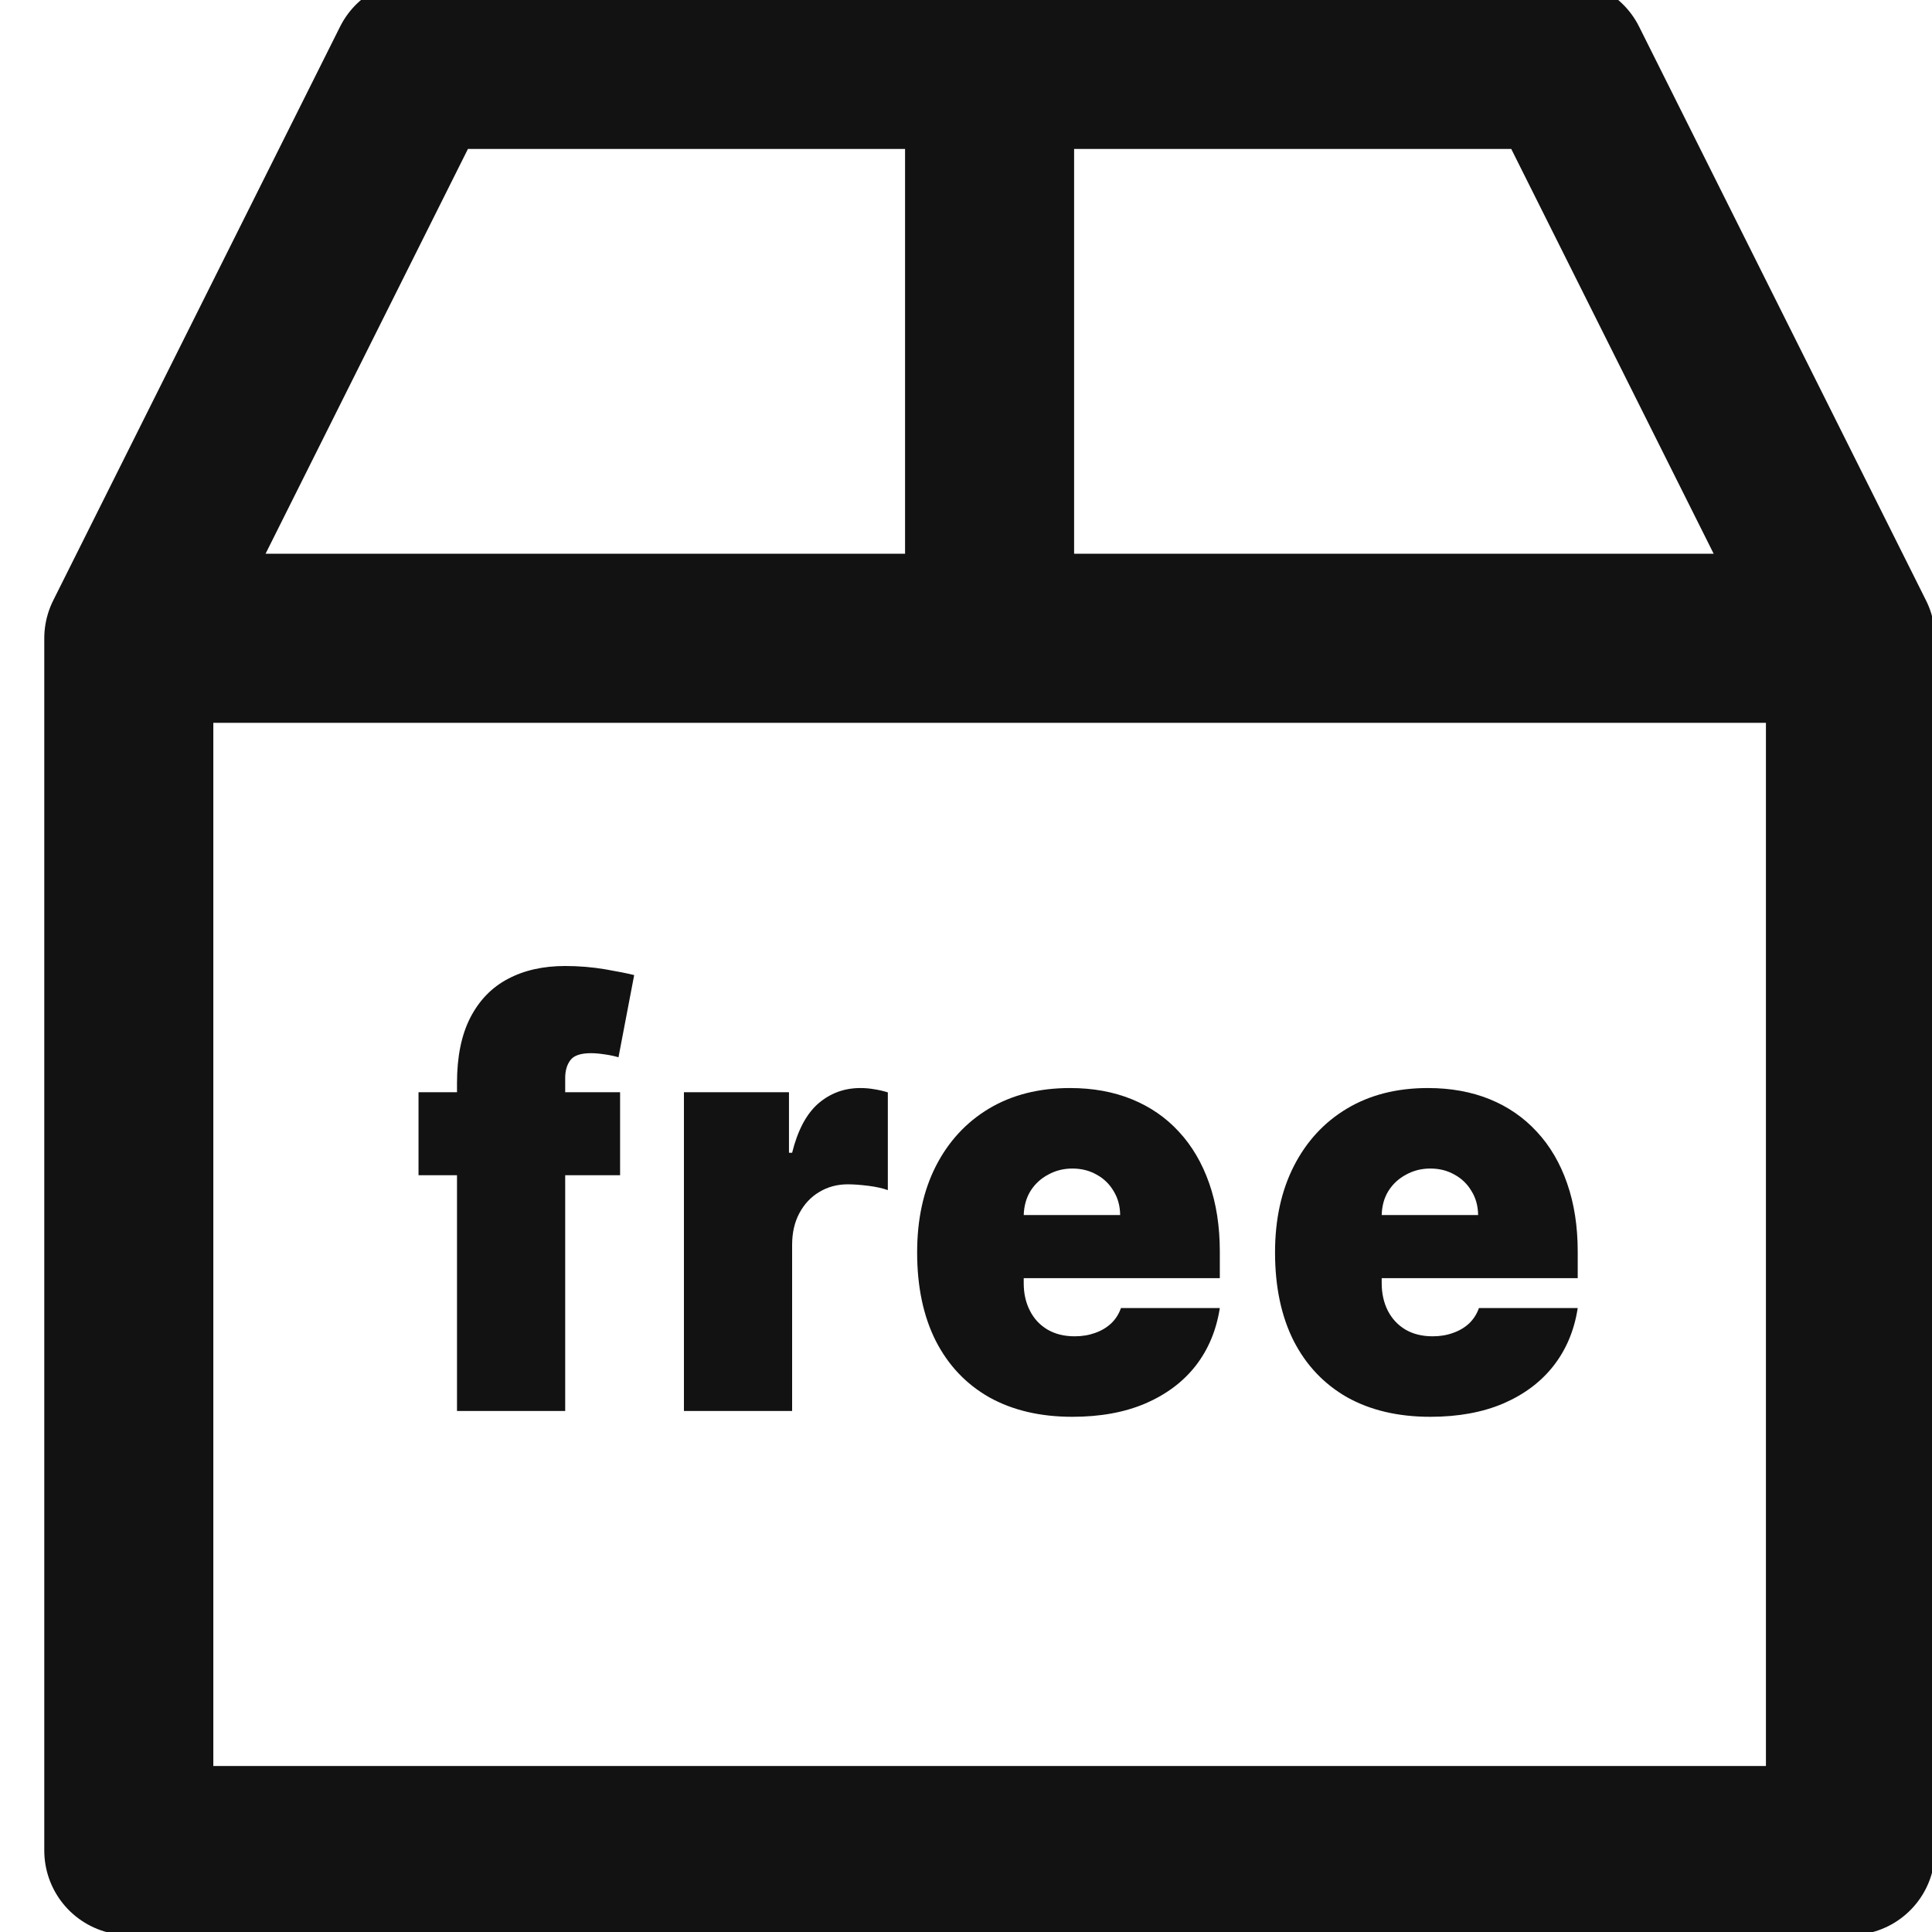 <svg width="24" height="24" viewBox="0 0 24 24" fill="none" xmlns="http://www.w3.org/2000/svg">
<path d="M17.768 17.6C17.368 17.6 17.024 17.519 16.735 17.358C16.448 17.194 16.226 16.961 16.07 16.656C15.916 16.35 15.839 15.984 15.839 15.558C15.839 15.149 15.917 14.791 16.073 14.485C16.229 14.18 16.448 13.941 16.733 13.771C17.017 13.601 17.352 13.516 17.738 13.516C18.021 13.516 18.276 13.562 18.506 13.655C18.734 13.748 18.93 13.883 19.092 14.06C19.255 14.235 19.38 14.448 19.467 14.699C19.555 14.95 19.599 15.233 19.599 15.548V15.878H16.258V15.094H18.362C18.36 14.98 18.333 14.881 18.279 14.795C18.227 14.707 18.156 14.639 18.067 14.591C17.979 14.541 17.88 14.516 17.768 14.516C17.659 14.516 17.559 14.541 17.468 14.591C17.377 14.639 17.304 14.706 17.249 14.792C17.195 14.878 17.167 14.979 17.164 15.094V15.94C17.164 16.067 17.189 16.18 17.239 16.28C17.29 16.38 17.362 16.458 17.456 16.515C17.55 16.571 17.664 16.6 17.797 16.6C17.889 16.6 17.974 16.586 18.05 16.558C18.128 16.531 18.195 16.491 18.25 16.44C18.305 16.387 18.346 16.323 18.372 16.249H19.599C19.557 16.524 19.457 16.763 19.299 16.966C19.142 17.167 18.933 17.323 18.674 17.435C18.415 17.545 18.113 17.6 17.768 17.6Z" fill="#121212"/>
<path d="M13.321 17.6C12.922 17.6 12.578 17.519 12.289 17.358C12.001 17.194 11.78 16.961 11.624 16.656C11.47 16.35 11.393 15.984 11.393 15.558C11.393 15.149 11.47 14.791 11.626 14.485C11.782 14.18 12.002 13.941 12.286 13.771C12.57 13.601 12.906 13.516 13.292 13.516C13.575 13.516 13.83 13.562 14.059 13.655C14.288 13.748 14.484 13.883 14.646 14.06C14.808 14.235 14.933 14.448 15.021 14.699C15.109 14.95 15.153 15.233 15.153 15.548V15.878H11.811V15.094H13.915C13.914 14.98 13.886 14.881 13.833 14.795C13.781 14.707 13.71 14.639 13.621 14.591C13.533 14.541 13.433 14.516 13.321 14.516C13.213 14.516 13.113 14.541 13.022 14.591C12.931 14.639 12.858 14.706 12.803 14.792C12.749 14.878 12.721 14.979 12.717 15.094V15.94C12.717 16.067 12.742 16.18 12.793 16.28C12.843 16.38 12.915 16.458 13.01 16.515C13.104 16.571 13.217 16.6 13.351 16.6C13.443 16.6 13.527 16.586 13.604 16.558C13.682 16.531 13.748 16.491 13.803 16.44C13.859 16.387 13.899 16.323 13.925 16.249H15.153C15.11 16.524 15.011 16.763 14.853 16.966C14.696 17.167 14.487 17.323 14.227 17.435C13.969 17.545 13.667 17.6 13.321 17.6Z" fill="#121212"/>
<path d="M8.496 17.528V13.568H9.801V14.32H9.84C9.909 14.042 10.017 13.838 10.164 13.709C10.314 13.58 10.488 13.516 10.688 13.516C10.746 13.516 10.804 13.521 10.861 13.531C10.919 13.54 10.975 13.553 11.029 13.57V14.784C10.962 14.76 10.88 14.742 10.783 14.73C10.685 14.718 10.602 14.712 10.532 14.712C10.4 14.712 10.282 14.744 10.176 14.808C10.072 14.87 9.991 14.957 9.93 15.071C9.87 15.182 9.84 15.314 9.84 15.465V17.528H8.496Z" fill="#121212"/>
<path d="M7.703 13.568V14.599H5.199V13.568H7.703ZM5.677 17.528V13.454C5.677 13.127 5.732 12.857 5.842 12.642C5.953 12.427 6.108 12.266 6.31 12.16C6.511 12.053 6.748 12 7.021 12C7.191 12 7.357 12.014 7.518 12.041C7.68 12.069 7.8 12.093 7.878 12.113L7.683 13.134C7.634 13.119 7.578 13.107 7.513 13.098C7.448 13.088 7.391 13.083 7.342 13.083C7.216 13.083 7.13 13.111 7.087 13.168C7.043 13.225 7.021 13.299 7.021 13.392V17.528H5.677Z" fill="#121212"/>
<path d="M1.6 7.929V22.988H22.987V7.929M1.6 7.929H22.987M1.6 7.929L5.164 0.8H19.422L22.987 7.929M12.293 0.8V7.929" stroke="#121212" stroke-width="2.1" stroke-miterlimit="10" stroke-linecap="round" stroke-linejoin="round"/>
</svg>
